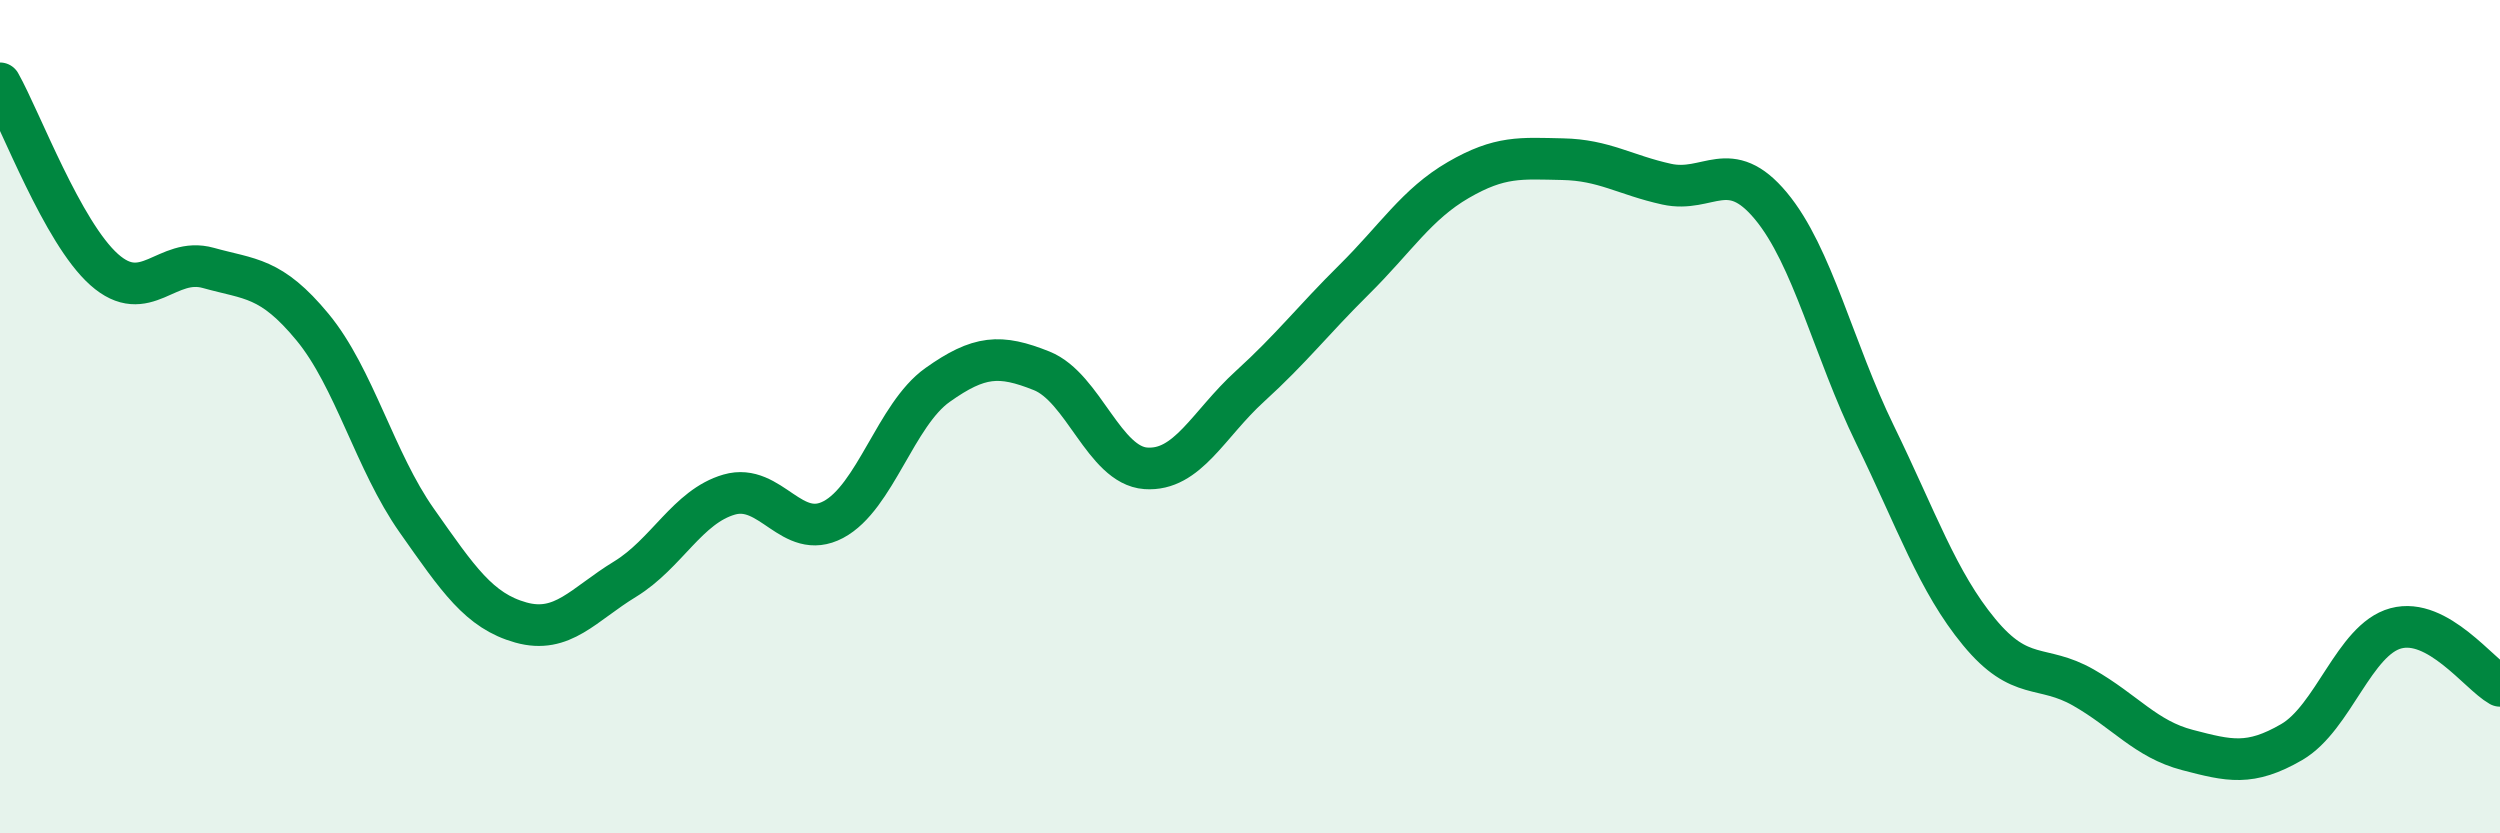 
    <svg width="60" height="20" viewBox="0 0 60 20" xmlns="http://www.w3.org/2000/svg">
      <path
        d="M 0,2 C 0.5,2.89 1.5,5.58 2.5,6.47 C 3.5,7.36 4,6.15 5,6.43 C 6,6.71 6.5,6.64 7.5,7.85 C 8.5,9.06 9,11.07 10,12.49 C 11,13.91 11.5,14.66 12.5,14.94 C 13.5,15.22 14,14.51 15,13.9 C 16,13.29 16.5,12.16 17.5,11.87 C 18.5,11.58 19,13 20,12.47 C 21,11.94 21.5,9.95 22.5,9.24 C 23.5,8.53 24,8.5 25,8.9 C 26,9.3 26.5,11.17 27.5,11.24 C 28.5,11.31 29,10.18 30,9.27 C 31,8.36 31.5,7.7 32.5,6.71 C 33.5,5.72 34,4.9 35,4.32 C 36,3.74 36.5,3.8 37.5,3.82 C 38.5,3.84 39,4.2 40,4.42 C 41,4.64 41.5,3.74 42.5,4.94 C 43.5,6.14 44,8.38 45,10.43 C 46,12.48 46.5,13.96 47.5,15.17 C 48.5,16.38 49,15.93 50,16.5 C 51,17.07 51.5,17.74 52.5,18 C 53.5,18.26 54,18.39 55,17.81 C 56,17.23 56.5,15.35 57.5,15.08 C 58.5,14.81 59.5,16.18 60,16.46L60 20L0 20Z"
        fill="#008740"
        opacity="0.1"
        stroke-linecap="round"
        stroke-linejoin="round"
      />
      <path
        d="M 0,2 C 0.5,2.89 1.5,5.58 2.5,6.47 C 3.5,7.36 4,6.15 5,6.43 C 6,6.71 6.5,6.64 7.5,7.85 C 8.5,9.06 9,11.07 10,12.49 C 11,13.91 11.5,14.66 12.5,14.94 C 13.5,15.22 14,14.51 15,13.9 C 16,13.29 16.5,12.16 17.5,11.87 C 18.5,11.58 19,13 20,12.47 C 21,11.94 21.5,9.95 22.5,9.24 C 23.5,8.53 24,8.5 25,8.9 C 26,9.3 26.5,11.17 27.5,11.24 C 28.5,11.31 29,10.18 30,9.27 C 31,8.36 31.5,7.7 32.5,6.71 C 33.5,5.72 34,4.9 35,4.32 C 36,3.74 36.5,3.8 37.5,3.82 C 38.5,3.84 39,4.2 40,4.42 C 41,4.64 41.5,3.74 42.5,4.94 C 43.5,6.14 44,8.38 45,10.43 C 46,12.48 46.5,13.96 47.5,15.17 C 48.5,16.38 49,15.93 50,16.5 C 51,17.07 51.5,17.74 52.5,18 C 53.5,18.26 54,18.39 55,17.81 C 56,17.23 56.5,15.35 57.5,15.08 C 58.5,14.81 59.5,16.18 60,16.46"
        stroke="#008740"
        stroke-width="1"
        fill="none"
        stroke-linecap="round"
        stroke-linejoin="round"
      />
    </svg>
  